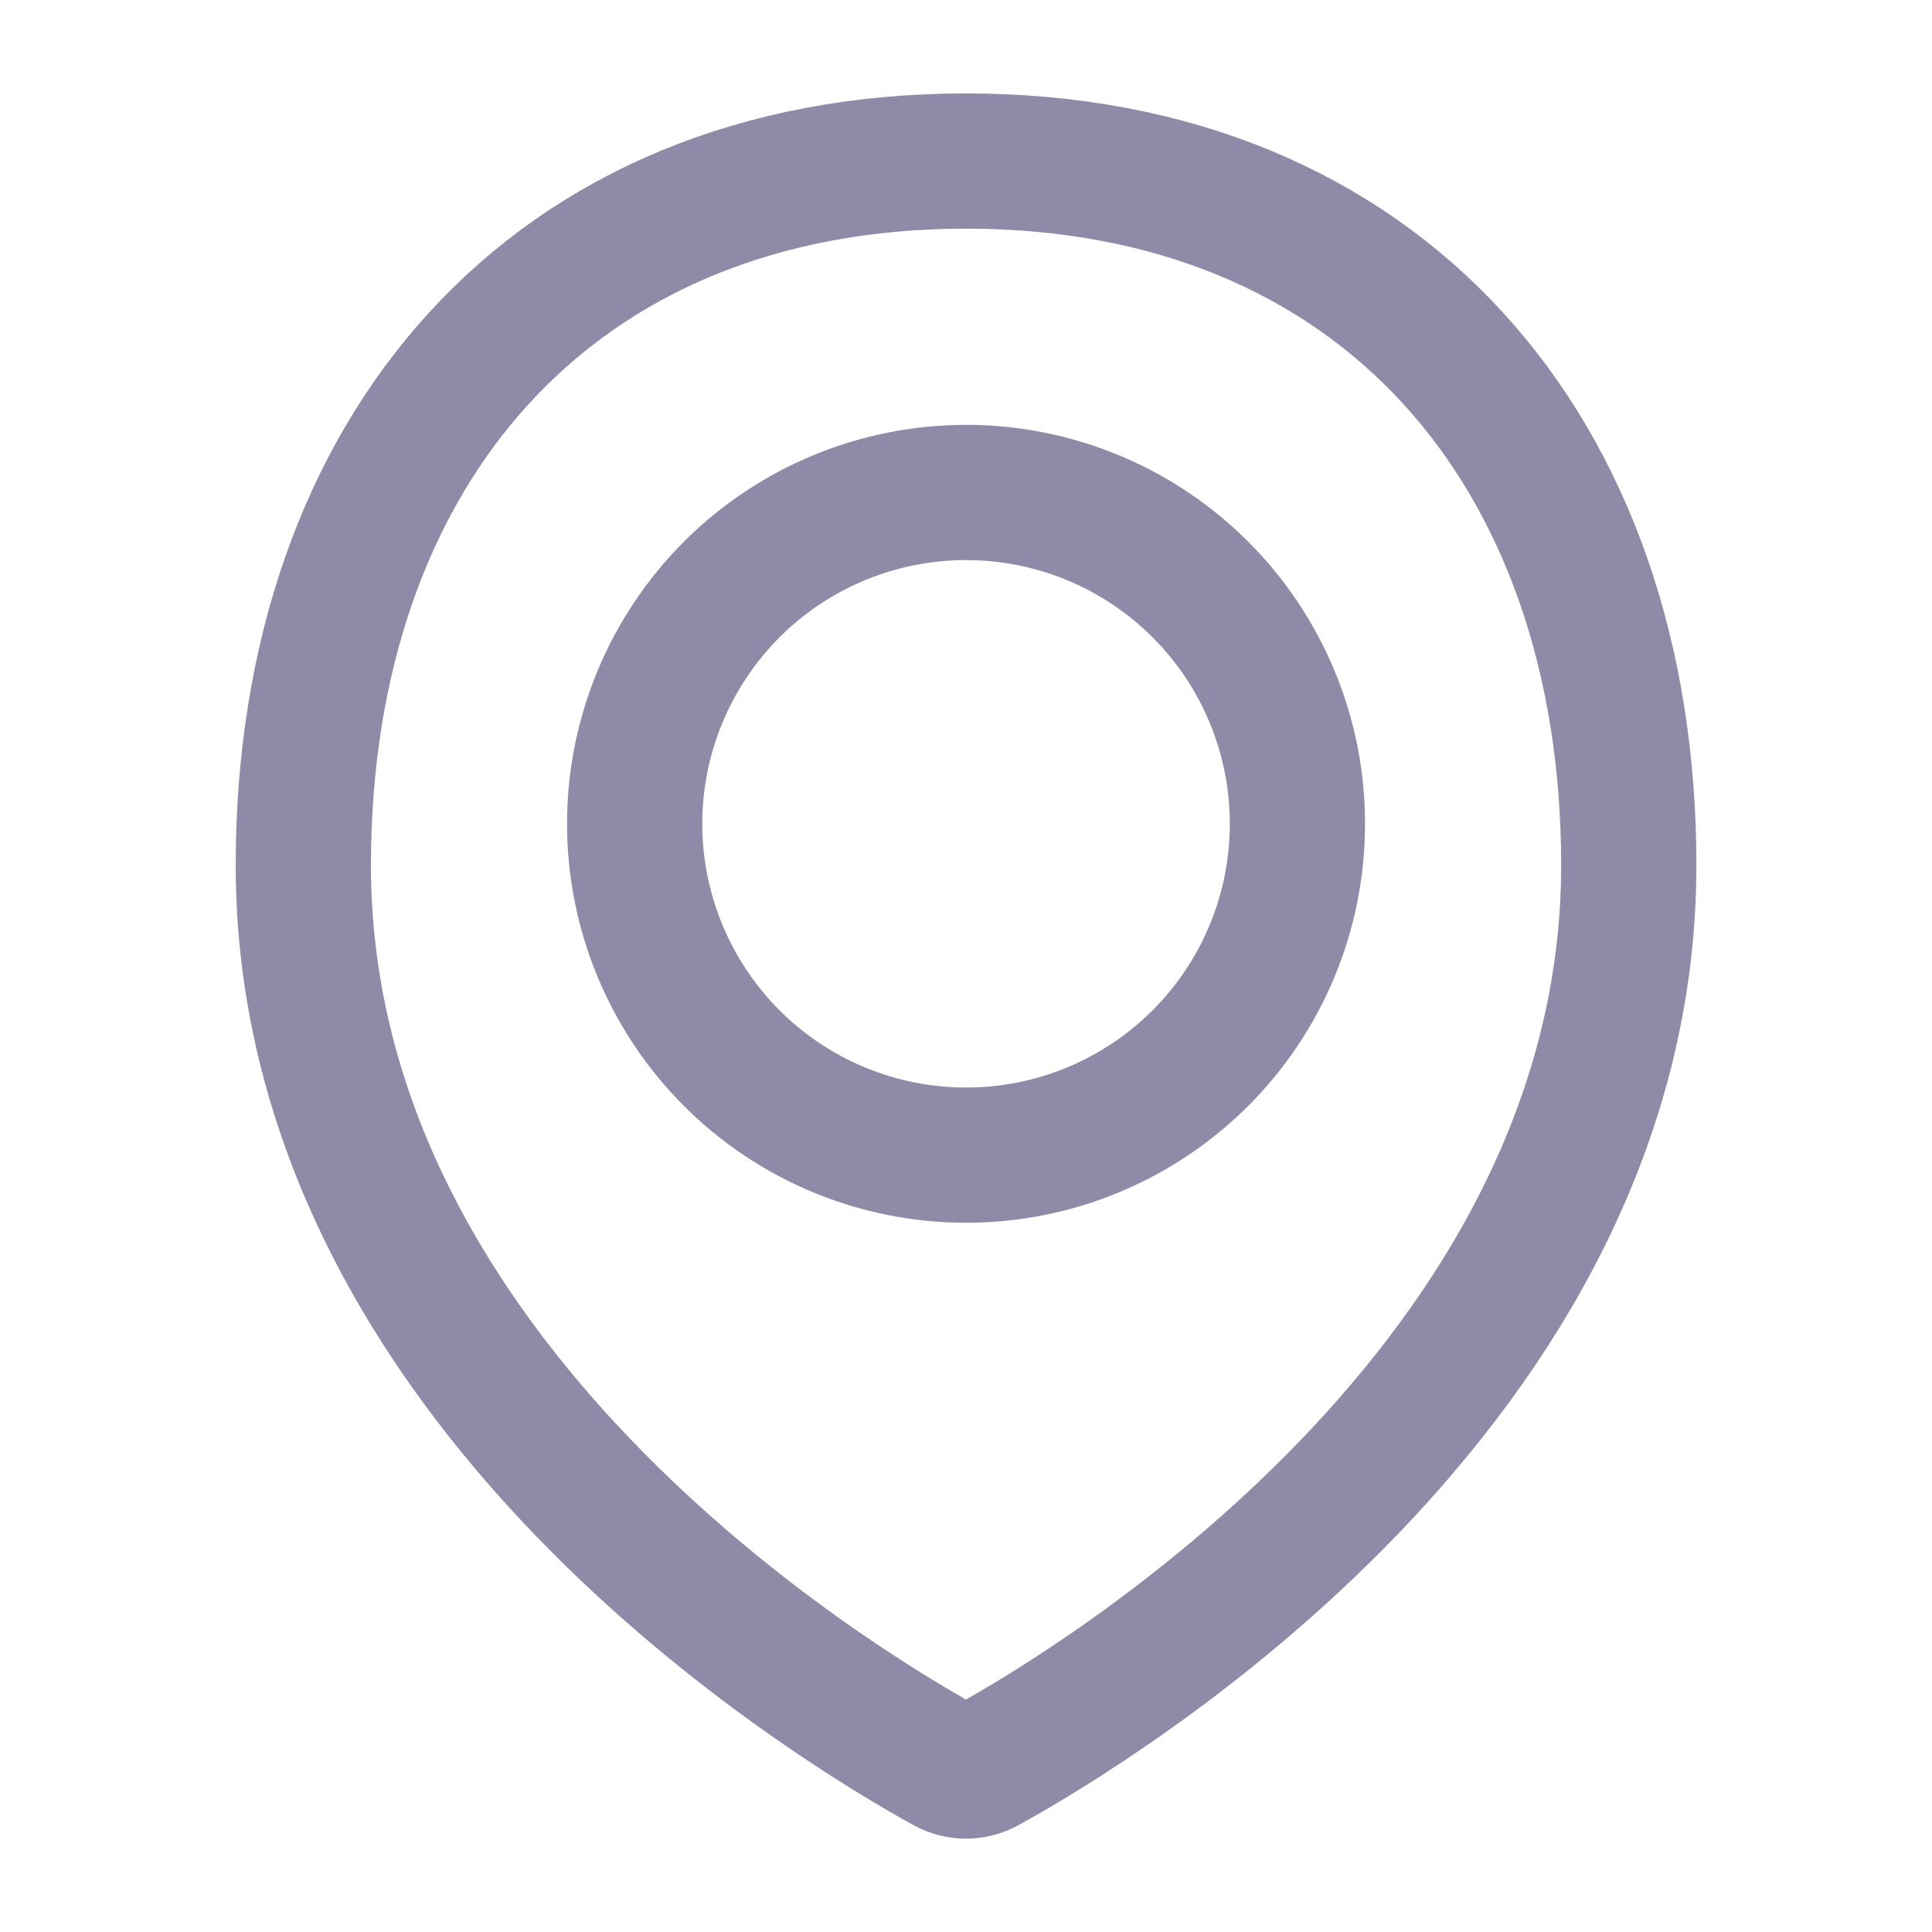 <svg xmlns="http://www.w3.org/2000/svg" width="20" height="20" viewBox="0 0 20 20" fill="none"><path d="M16.861 8.957C16.861 14.335 11.352 17.649 10.207 18.28C10.144 18.315 10.072 18.334 10 18.334C9.928 18.334 9.856 18.315 9.793 18.28C8.647 17.649 3.14 14.335 3.14 8.957C3.14 4.669 5.712 1.667 10 1.667C14.288 1.667 16.861 4.669 16.861 8.957Z" stroke="#8D8BA7" stroke-width="1.4" stroke-linecap="round" stroke-linejoin="round"/><path d="M6.57 8.528C6.57 9.438 6.932 10.31 7.575 10.954C8.218 11.597 9.091 11.958 10.001 11.958C10.911 11.958 11.783 11.597 12.426 10.954C13.07 10.31 13.431 9.438 13.431 8.528C13.431 7.618 13.07 6.746 12.426 6.102C11.783 5.459 10.911 5.098 10.001 5.098C9.091 5.098 8.218 5.459 7.575 6.102C6.932 6.746 6.57 7.618 6.57 8.528V8.528Z" stroke="#8D8BA7" stroke-width="1.4" stroke-linecap="round" stroke-linejoin="round"/></svg>